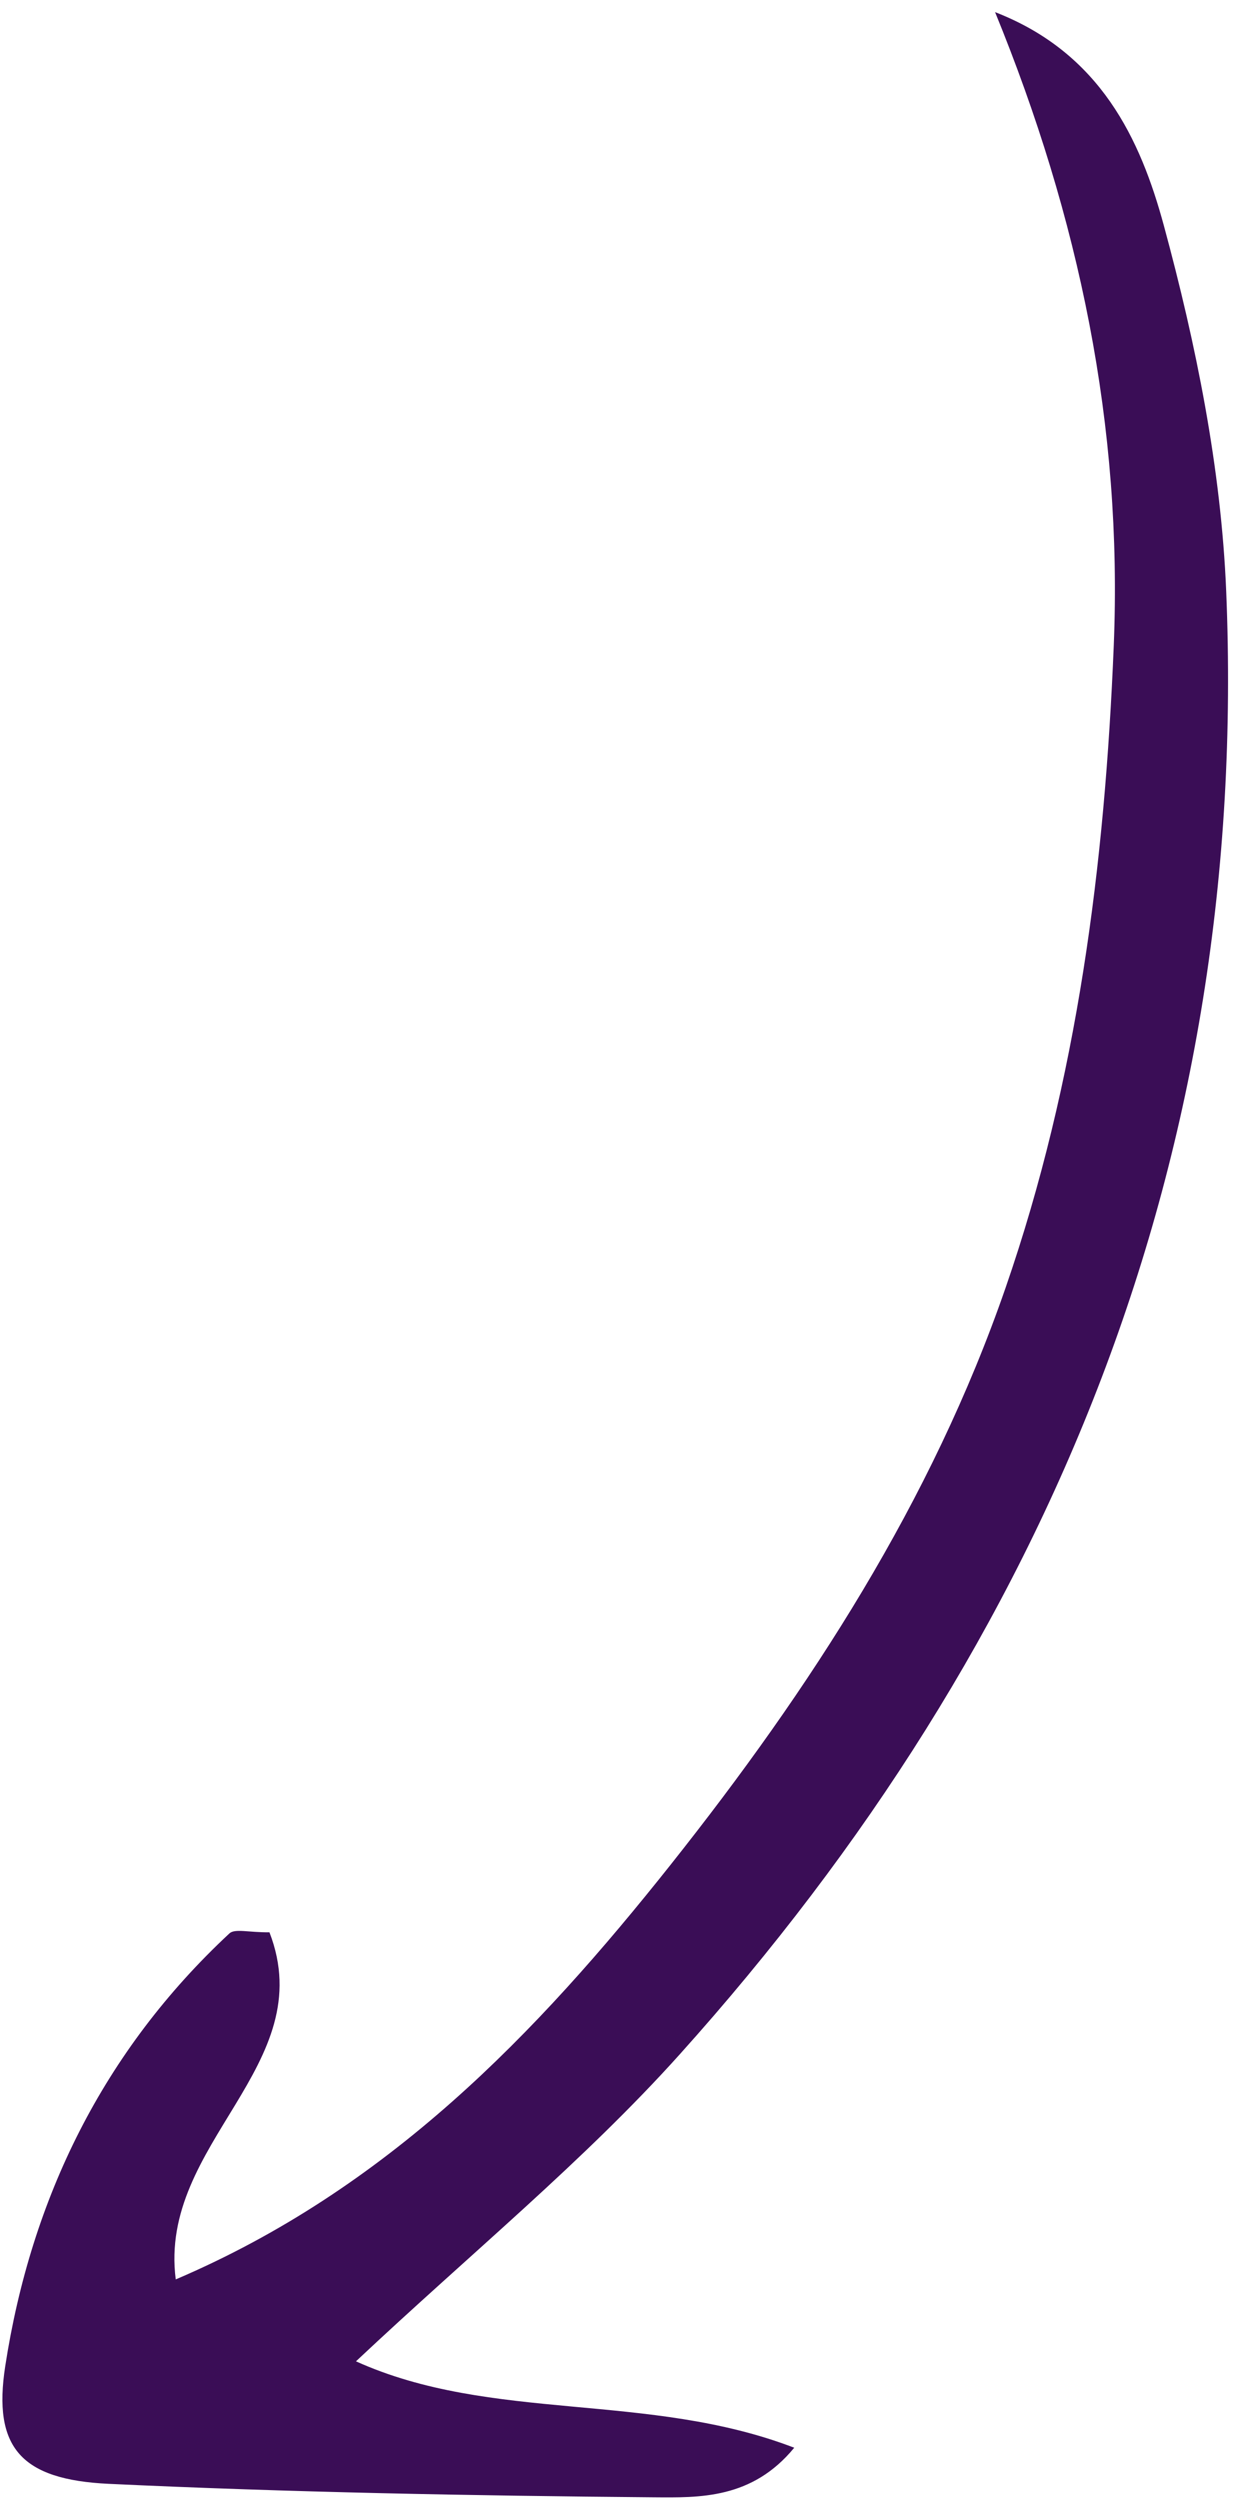 <svg xmlns="http://www.w3.org/2000/svg" width="68" height="137" viewBox="0 0 68 137" fill="none"><path d="M54.568 0.664C60.358 2.908 62.543 7.641 63.825 12.365C65.593 18.878 66.965 25.666 67.243 32.392C68.518 63.211 57.745 89.805 37.274 112.586C32.005 118.449 25.818 123.489 19.521 129.407C26.99 132.776 35.514 131.056 43.555 134.142C41.239 136.959 38.362 136.881 35.82 136.859C25.867 136.77 15.91 136.588 5.971 136.121C1.146 135.895 -0.401 134.128 0.287 129.672C1.709 120.455 5.662 112.396 12.581 105.956C12.88 105.678 13.652 105.908 14.777 105.895C17.604 113.21 8.669 117.433 9.638 124.917C21.23 119.971 29.4 111.483 36.795 102.168C44.432 92.547 51.086 82.298 55.143 70.578C59.092 59.169 60.588 47.376 61.077 35.38C61.567 23.358 59.179 11.933 54.568 0.664Z" fill="#3A0D56"></path></svg>